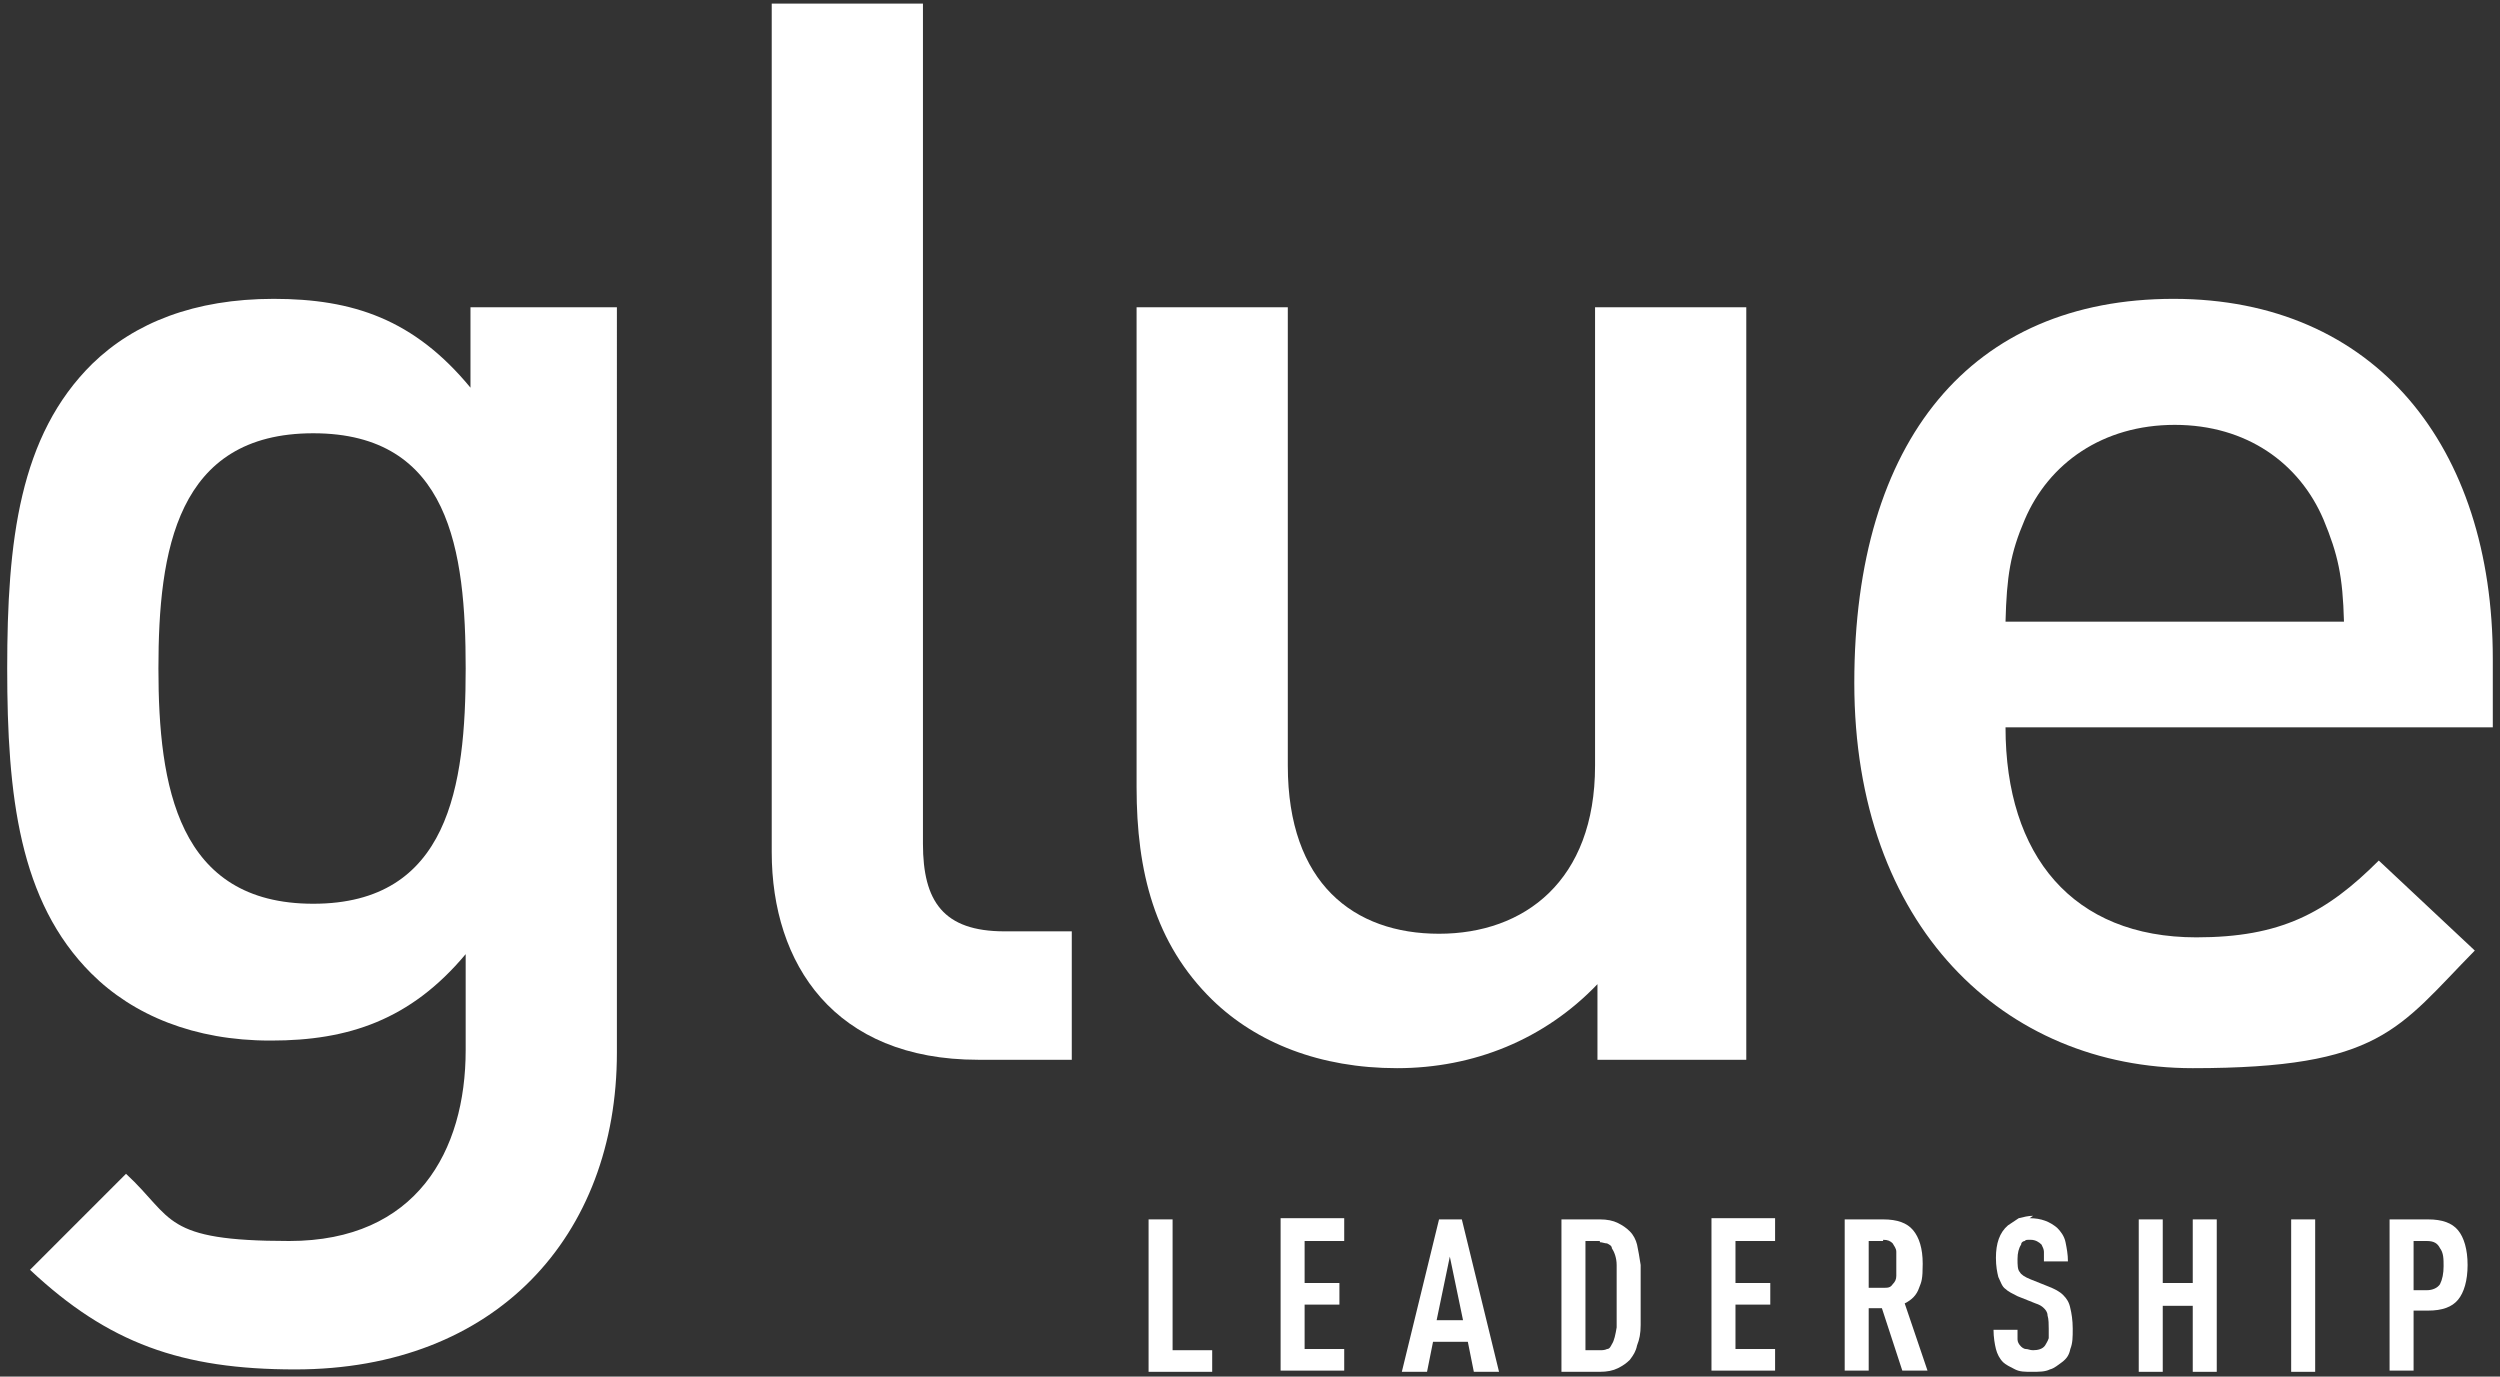 <?xml version="1.0" encoding="UTF-8"?>
<svg id="Layer_1" xmlns="http://www.w3.org/2000/svg" xmlns:xlink="http://www.w3.org/1999/xlink" version="1.1" viewBox="0 0 208.3 114.7">
  <rect x="0" y="0" width="208.3" height="114.7" fill="#333333" stroke="none"/>
  <!-- Generator: Adobe Illustrator 29.2.1, SVG Export Plug-In . SVG Version: 2.1.0 Build 116)  -->
  <defs>
    <style>
      .st0 {
        fill: #fff;
      }
    </style>
  </defs>
  <path class="st0" d="M22.6,86.7c6.4,0,11.6-1.7,16.2-7.2v8c0,8.4-4.1,15.9-14.7,15.9s-9.6-1.9-13.6-5.6l-8,8c6.5,6.1,12.6,8.3,22.1,8.3,16.7,0,26.8-11.1,26.8-26.4V25.6h-12.2v6.7c-4.7-5.7-9.8-7.4-16.4-7.4s-11.6,2-15.1,5.4C1.6,36.3.6,45.1.6,55.7s1,19.4,7,25.4c3.5,3.5,8.6,5.6,14.9,5.6ZM26.1,36.1c11.4,0,12.7,9.8,12.7,19.6s-1.4,19.6-12.7,19.6-12.9-9.8-12.9-19.6,1.5-19.6,12.9-19.6Z"/>
  <polygon class="st0" points="24.6 114.3 24.6 114.3 24.6 114.3 24.6 114.3"/>
  <path class="st0" d="M76.9,70.2V.3h-12.6v70.7c0,9.3,5.2,17.3,17.2,17.3h7.8v-10.7h-5.6c-5.1,0-6.8-2.5-6.8-7.3Z"/>
  <path class="st0" d="M132.9,63.8c0,9.6-5.9,14-13,14s-12.6-4.2-12.6-14V25.6h-12.6v40c0,7,1.5,13,6.3,17.7,3.7,3.6,9,5.7,15.4,5.7s12.3-2.4,16.7-7v6.3h12.4V25.6h-12.6v38.2Z"/>
  <path class="st0" d="M207.7,60.6v-5.6s0,0,0-.1v5.7h0Z"/>
  <path class="st0" d="M207.7,55s0,0,0-.1v5.7h0v-5.6Z"/>
  <path class="st0" d="M97.7,101.6v10.9h3.3v1.8h-5.3v-12.7h2Z"/>
  <path class="st0" d="M112,101.6v1.8h-3.3v3.5h2.9v1.8h-2.9v3.7h3.3v1.8h-5.3v-12.7h5.3Z"/>
  <path class="st0" d="M121.8,101.6l3.1,12.7h-2.1l-.5-2.5h-2.9l-.5,2.5h-2.1l3.1-12.7h1.9ZM120.8,104.7l-1.1,5.3h2.2l-1.1-5.3Z"/>
  <path class="st0" d="M130.1,101.6h3.2c.6,0,1.1.1,1.5.3.4.2.7.4,1,.7.3.3.5.7.6,1.1.1.5.2,1,.3,1.7,0,.7,0,1.5,0,2.5s0,1.8,0,2.5c0,.7-.1,1.2-.3,1.7-.1.5-.3.8-.6,1.2-.3.3-.6.5-1,.7-.4.2-.9.3-1.5.3h-3.2v-12.7ZM133.3,103.4h-1.2v9.1h1.2c.2,0,.4,0,.6-.1.2,0,.3-.2.4-.4.2-.3.3-.8.4-1.4,0-.6,0-1.5,0-2.6s0-2,0-2.6c0-.6-.2-1.1-.4-1.4,0-.2-.2-.3-.4-.4-.2,0-.4-.1-.6-.1Z"/>
  <path class="st0" d="M147.9,101.6v1.8h-3.3v3.5h2.9v1.8h-2.9v3.7h3.3v1.8h-5.3v-12.7h5.3Z"/>
  <path class="st0" d="M153.7,101.6h3.2c1.2,0,2,.3,2.5.9.5.6.8,1.5.8,2.8s-.1,1.5-.3,2c-.2.6-.6,1-1.2,1.3l1.9,5.6h-2.1l-1.7-5.2h-1.1v5.2h-2v-12.7ZM156.9,103.4h-1.2v3.9h1.2c.4,0,.6,0,.8-.3.2-.2.3-.4.3-.7,0-.3,0-.6,0-1s0-.7,0-1c0-.3-.2-.5-.3-.7-.2-.2-.4-.3-.8-.3Z"/>
  <path class="st0" d="M169.1,101.5c1,0,1.7.3,2.3.8.3.3.6.7.7,1.2.1.5.2,1,.2,1.6h-2c0-.3,0-.5,0-.8,0-.2-.1-.4-.2-.6-.2-.2-.5-.4-.9-.4s-.4,0-.5.1c-.1,0-.3.1-.3.3-.2.3-.3.7-.3,1.2s0,.9.2,1.1c.1.2.4.4.9.6l1.5.6c.5.2.9.4,1.2.7.3.3.5.6.6,1.1.1.4.2,1,.2,1.7s0,1.2-.2,1.7c-.1.5-.3.8-.7,1.1-.3.2-.6.5-1,.6-.4.2-.9.2-1.5.2s-1,0-1.4-.2c-.4-.2-.8-.4-1-.6-.3-.3-.5-.7-.6-1.1-.1-.4-.2-1-.2-1.6h2c0,.3,0,.6,0,.8,0,.2.1.4.3.6,0,0,.2.2.4.2.2,0,.3.1.6.1.4,0,.8-.1,1-.4.1-.2.2-.3.3-.6,0-.2,0-.5,0-.8s0-.8-.1-1.1c0-.3-.2-.5-.3-.6-.2-.2-.4-.3-.7-.4l-1.5-.6c-.4-.2-.8-.4-1-.6-.3-.2-.4-.6-.6-1-.1-.4-.2-.9-.2-1.6,0-1.2.3-2.1,1-2.7.3-.2.6-.4.9-.6.4-.1.8-.2,1.2-.2Z"/>
  <path class="st0" d="M184.7,101.6v12.7h-2v-5.5h-2.5v5.5h-2v-12.7h2v5.3h2.5v-5.3h2Z"/>
  <path class="st0" d="M192.9,101.6v12.7h-2v-12.7h2Z"/>
  <path class="st0" d="M199.1,101.6h3.2c1.2,0,2,.3,2.5.9.5.6.8,1.6.8,2.9s-.3,2.3-.8,2.9c-.5.6-1.3.9-2.5.9h-1.2v5h-2v-12.7ZM202.2,103.4h-1.1v4.1h1.1c.5,0,.9-.2,1.1-.5.2-.4.3-.9.3-1.5s0-1.1-.3-1.5c-.2-.4-.5-.6-1.1-.6Z"/>
  <path class="st0" d="M207.7,54.9c0-17.7-9.8-30-26.6-30s-26.6,11.7-26.6,32,12.5,32.1,28.2,32.1,17.1-3.3,23.5-9.8l-8-7.5c-4.4,4.4-8.2,6.4-15.2,6.4-10.3,0-15.9-6.8-15.9-17.5h40.6v-5.7ZM167.1,51.8c.1-3.8.4-5.7,1.6-8.5,2-4.7,6.5-7.9,12.5-7.9s10.4,3.2,12.4,7.9h0c1.2,2.9,1.6,4.7,1.7,8.5h-28.2Z"/>
</svg>